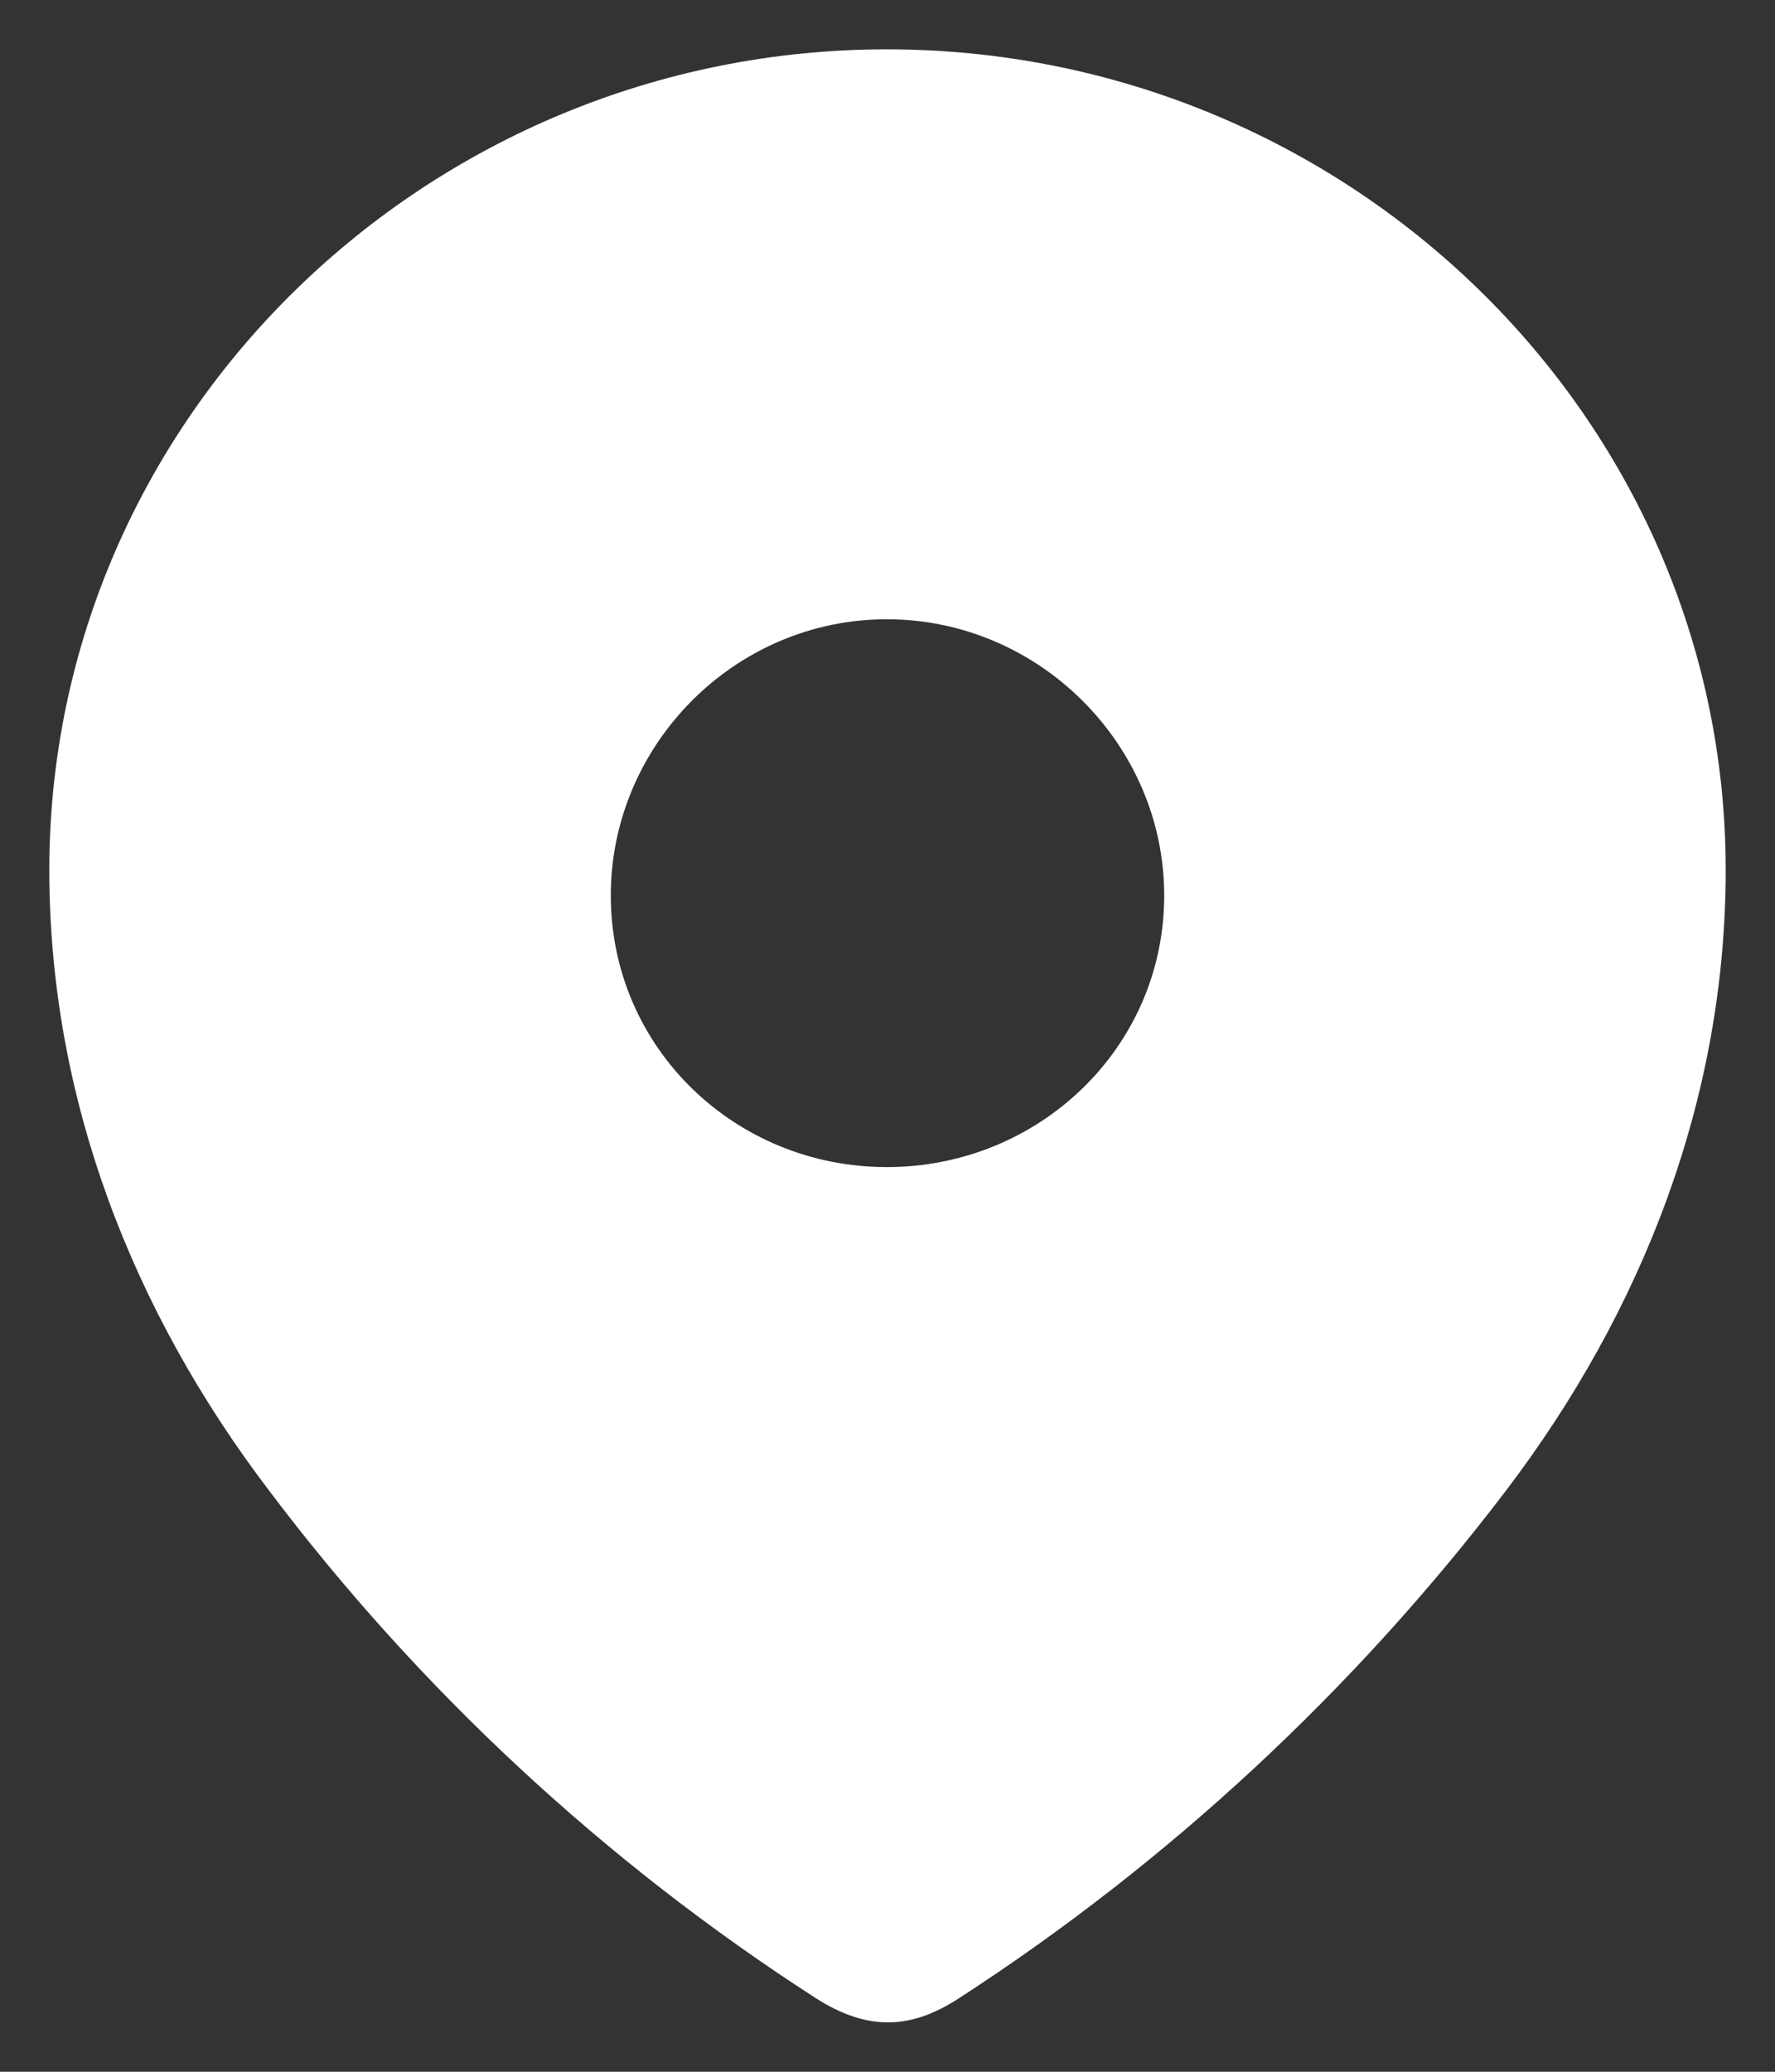 <svg width="18" height="21" viewBox="0 0 18 21" fill="none" xmlns="http://www.w3.org/2000/svg">
<rect x="0" y="0" width="18" height="21" fill="#333333" stroke="none"/>
<g id="Location">
<path id="Location_2" fill-rule="evenodd" clip-rule="evenodd" d="M0.5 8.818C0.5 4.218 4.344 0.5 8.993 0.5C13.656 0.5 17.5 4.218 17.5 8.818C17.5 11.136 16.657 13.288 15.27 15.112C13.739 17.123 11.852 18.877 9.729 20.252C9.243 20.57 8.804 20.594 8.27 20.252C6.135 18.877 4.248 17.123 2.731 15.112C1.342 13.288 0.5 11.136 0.5 8.818ZM6.194 9.077C6.194 10.618 7.452 11.83 8.993 11.83C10.536 11.83 11.806 10.618 11.806 9.077C11.806 7.548 10.536 6.277 8.993 6.277C7.452 6.277 6.194 7.548 6.194 9.077Z" fill="white"/>
</g>
</svg>
